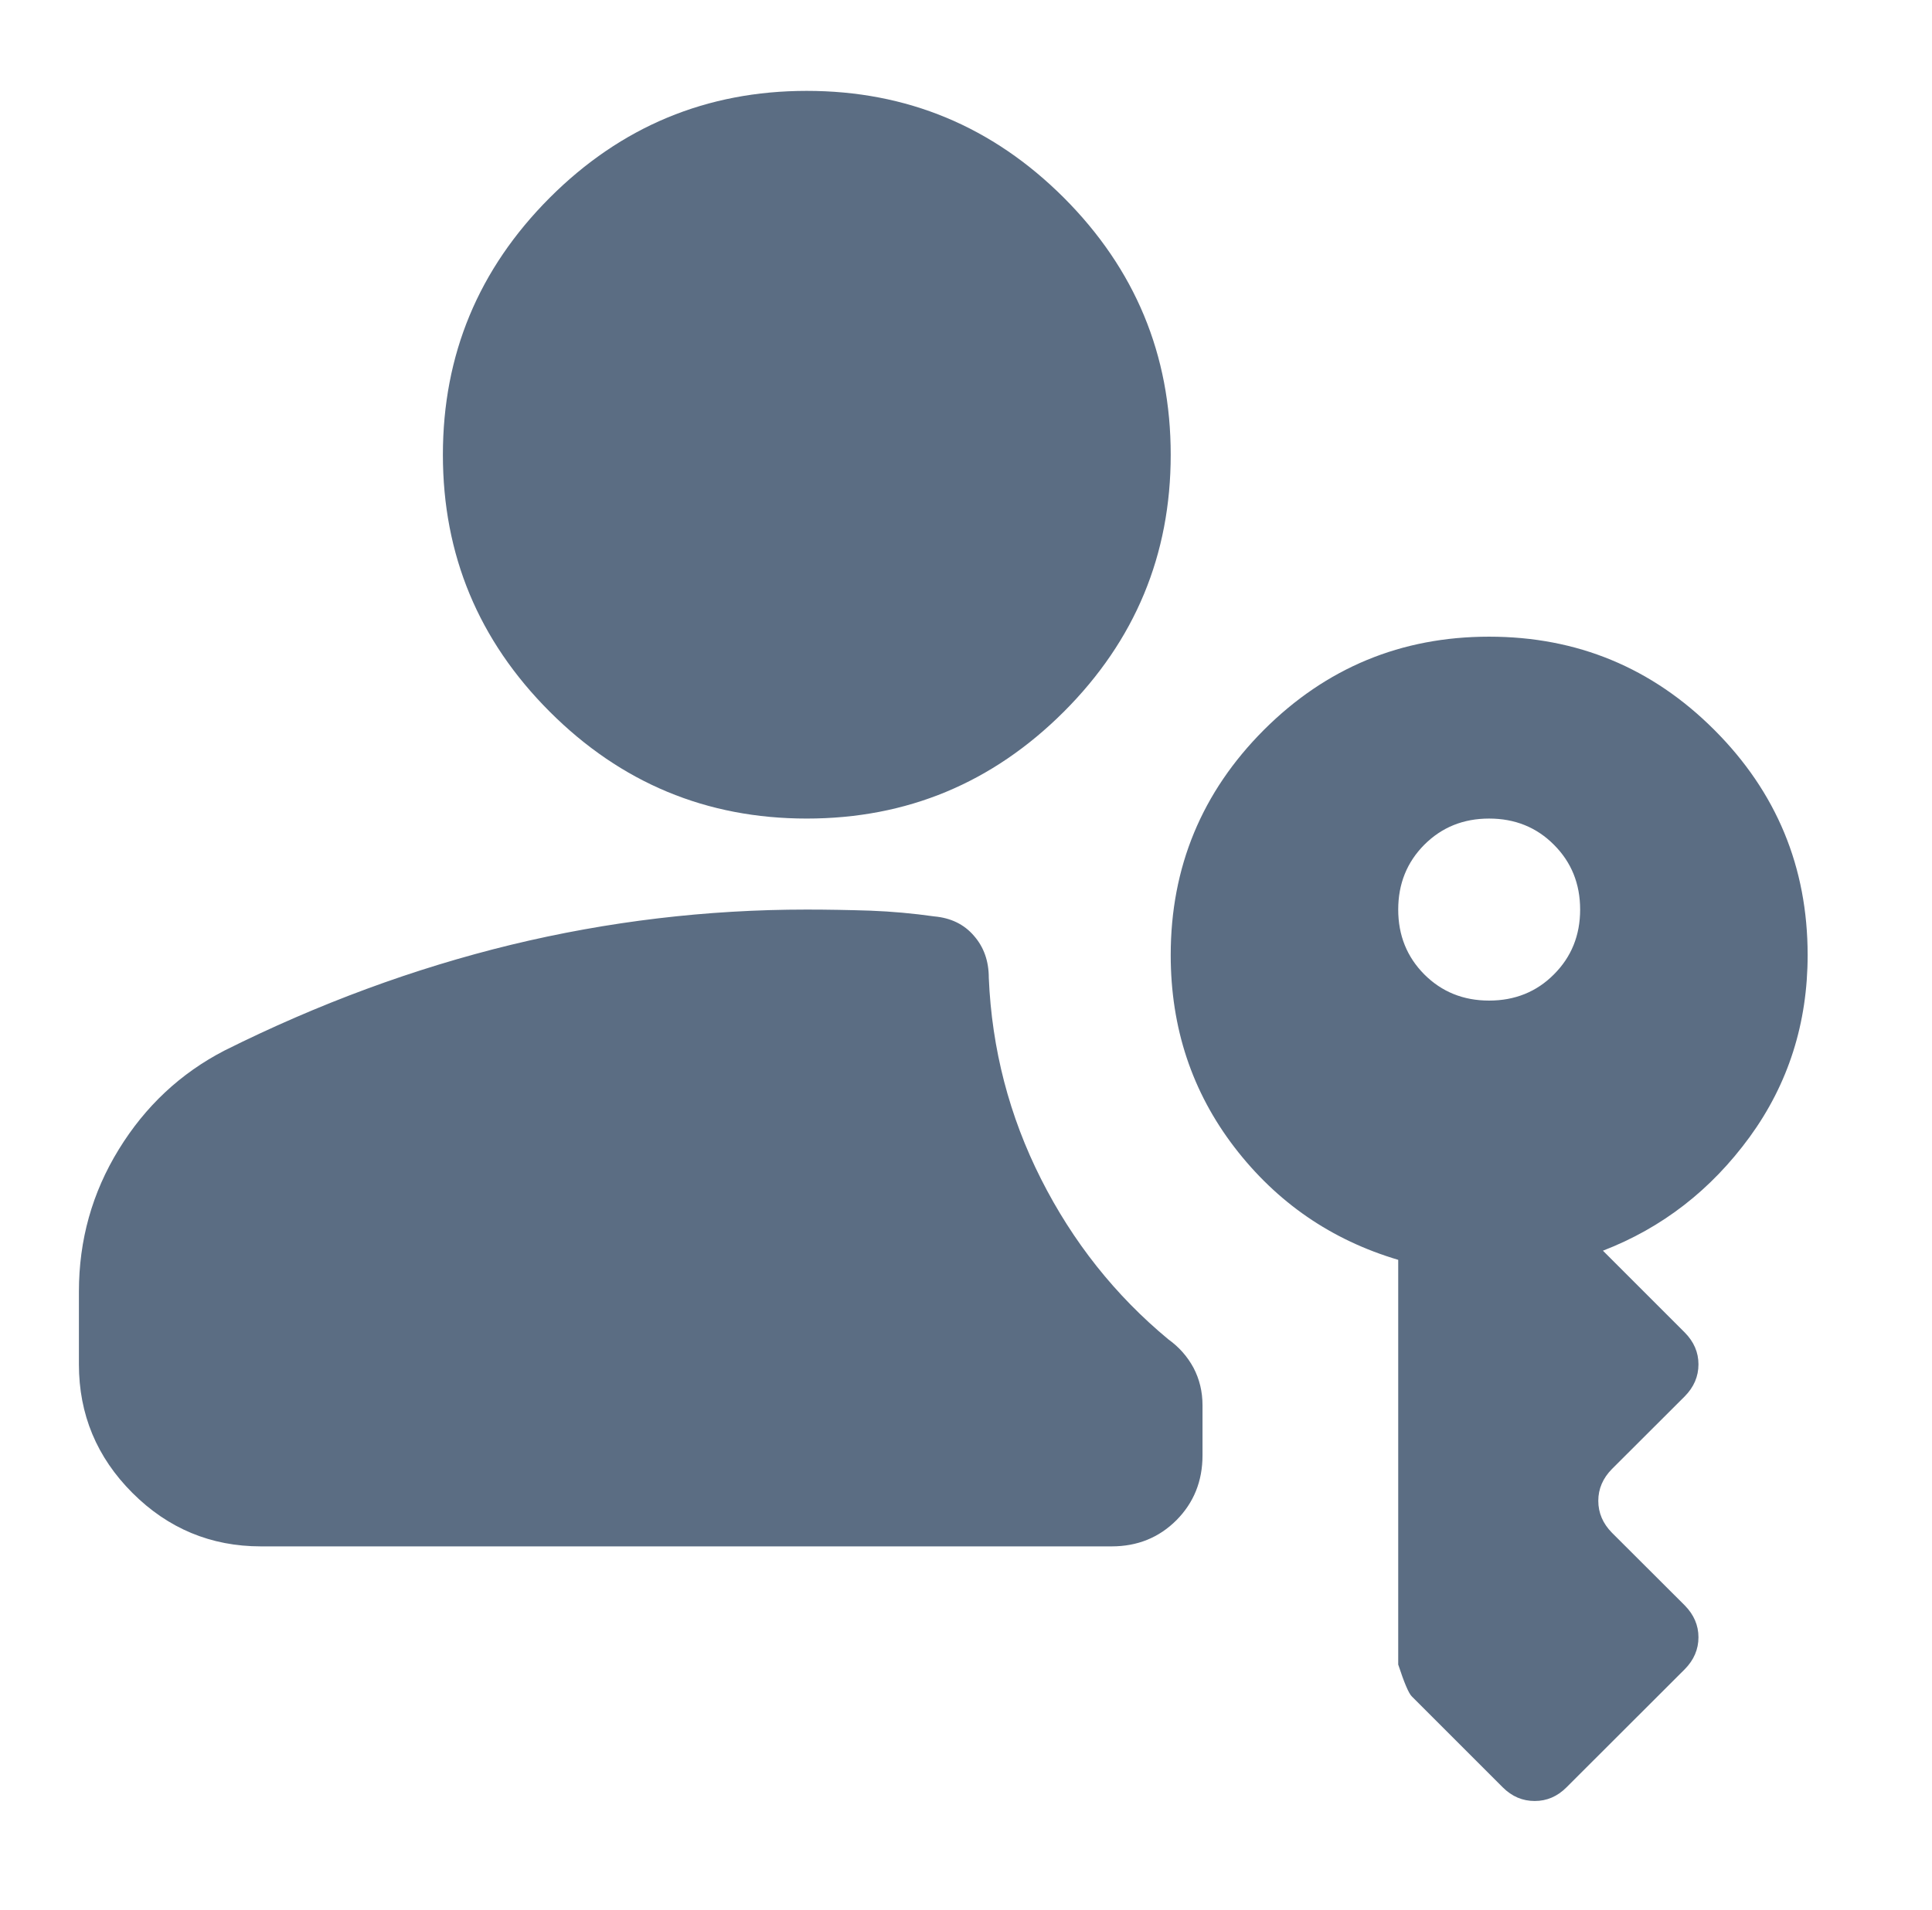 <svg width="12.67" height="12.53" viewBox="0 0 13 14" fill="none" xmlns="http://www.w3.org/2000/svg">
  <path d="M1.333 11.333C0.967 11.333 0.653 11.202 0.392 10.941C0.131 10.68 0 10.366 0 9.999V9.466C0 9.088 0.097 8.741 0.292 8.424C0.486 8.108 0.744 7.866 1.067 7.699C1.756 7.355 2.456 7.097 3.167 6.924C3.878 6.752 4.6 6.666 5.333 6.666C5.489 6.666 5.644 6.669 5.8 6.674C5.956 6.68 6.111 6.694 6.267 6.716C6.389 6.727 6.486 6.774 6.558 6.858C6.631 6.941 6.667 7.044 6.667 7.166C6.689 7.688 6.817 8.18 7.05 8.641C7.283 9.102 7.594 9.494 7.983 9.816C8.061 9.872 8.122 9.941 8.167 10.024C8.211 10.108 8.233 10.199 8.233 10.299V10.666C8.233 10.855 8.169 11.013 8.042 11.141C7.914 11.269 7.756 11.333 7.567 11.333H1.333ZM5.333 5.999C4.6 5.999 3.972 5.738 3.45 5.216C2.928 4.694 2.667 4.066 2.667 3.333C2.667 2.599 2.928 1.972 3.45 1.449C3.972 0.927 4.6 0.666 5.333 0.666C6.067 0.666 6.694 0.927 7.217 1.449C7.739 1.972 8 2.599 8 3.333C8 4.066 7.739 4.694 7.217 5.216C6.694 5.738 6.067 5.999 5.333 5.999ZM10.333 7.333C10.522 7.333 10.681 7.269 10.808 7.141C10.936 7.013 11 6.855 11 6.666C11 6.477 10.936 6.319 10.808 6.191C10.681 6.063 10.522 5.999 10.333 5.999C10.144 5.999 9.986 6.063 9.858 6.191C9.731 6.319 9.667 6.477 9.667 6.666C9.667 6.855 9.731 7.013 9.858 7.141C9.986 7.269 10.144 7.333 10.333 7.333ZM10.433 13.099L9.767 12.433C9.744 12.411 9.711 12.333 9.667 12.199V9.233C9.178 9.088 8.778 8.813 8.467 8.408C8.156 8.002 8 7.533 8 6.999C8 6.355 8.228 5.805 8.683 5.349C9.139 4.894 9.689 4.666 10.333 4.666C10.978 4.666 11.528 4.894 11.983 5.349C12.439 5.805 12.667 6.355 12.667 6.999C12.667 7.499 12.525 7.944 12.242 8.333C11.958 8.722 11.6 8.999 11.167 9.166L11.767 9.766C11.833 9.833 11.867 9.91 11.867 9.999C11.867 10.088 11.833 10.166 11.767 10.233L11.233 10.766C11.167 10.833 11.133 10.911 11.133 10.999C11.133 11.088 11.167 11.166 11.233 11.233L11.767 11.766C11.833 11.833 11.867 11.911 11.867 11.999C11.867 12.088 11.833 12.166 11.767 12.233L10.9 13.099C10.833 13.166 10.756 13.199 10.667 13.199C10.578 13.199 10.5 13.166 10.433 13.099Z" fill="#5B6D83"/>
</svg>
